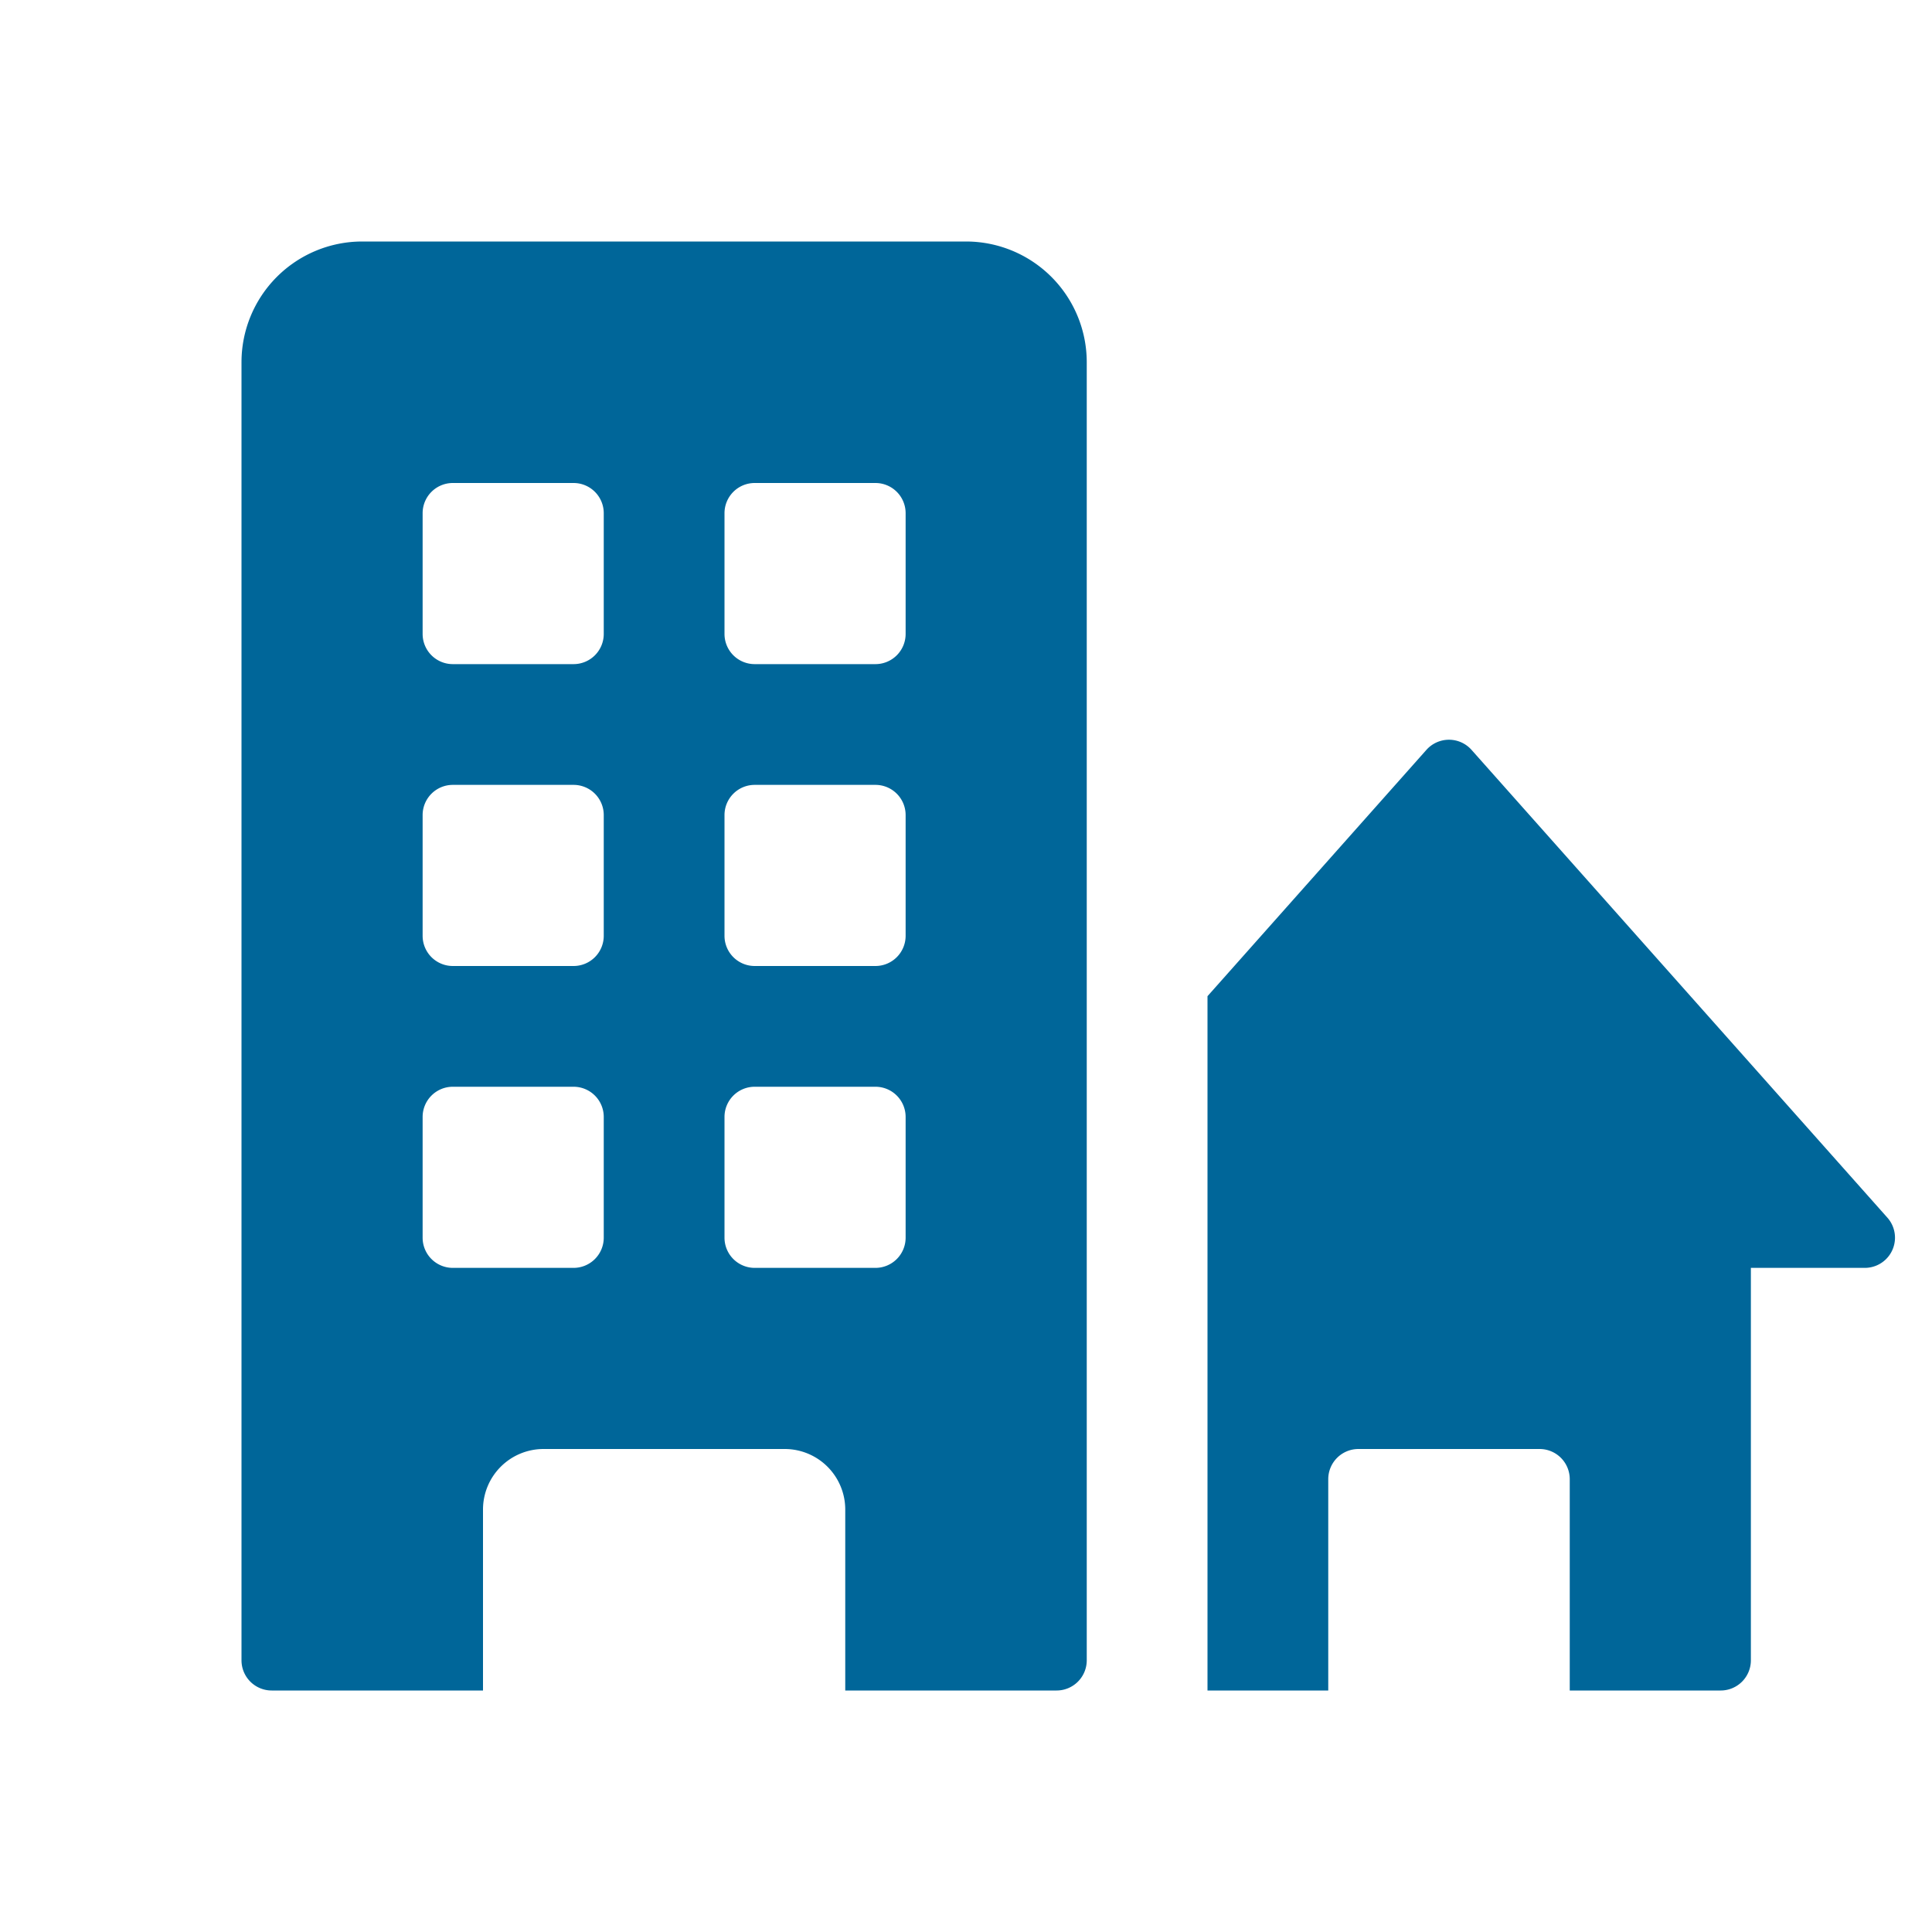 <svg id="glyphicons-basic" xmlns="http://www.w3.org/2000/svg" viewBox="0 0 32 32">
  <path id="buildings-mixed" d="M16,4H6A2,2,0,0,0,4,6V27.5a.5.5,0,0,0,.5.5H8V25a1.003,1.003,0,0,1,1-1h4a1.003,1.003,0,0,1,1,1v3h3.5a.5.5,0,0,0,.5-.5V6A2,2,0,0,0,16,4ZM10,20.5a.5.5,0,0,1-.5.5h-2a.5.5,0,0,1-.5-.5v-2a.5.5,0,0,1,.5-.5h2a.5.5,0,0,1,.5.5Zm0-5a.5.5,0,0,1-.5.5h-2a.5.5,0,0,1-.5-.5v-2a.5.5,0,0,1,.5-.5h2a.5.5,0,0,1,.5.5Zm0-5a.5.5,0,0,1-.5.5h-2a.5.5,0,0,1-.5-.5v-2A.5.5,0,0,1,7.5,8h2a.5.5,0,0,1,.5.5Zm5,10a.5.5,0,0,1-.5.5h-2a.5.5,0,0,1-.5-.5v-2a.5.5,0,0,1,.5-.5h2a.5.5,0,0,1,.5.5Zm0-5a.5.5,0,0,1-.5.5h-2a.5.5,0,0,1-.5-.5v-2a.5.5,0,0,1,.5-.5h2a.5.5,0,0,1,.5.5Zm0-5a.5.5,0,0,1-.5.5h-2a.5.5,0,0,1-.5-.5v-2a.5.5,0,0,1,.5-.5h2a.5.5,0,0,1,.5.5ZM30.887,21H29v6.5a.5.5,0,0,1-.5.5H26V24.5a.5.5,0,0,0-.5-.5h-3a.5.5,0,0,0-.5.5V28H20V16.5l3.626-4.08a.5.5,0,0,1,.747,0l6.887,7.747A.5.5,0,0,1,30.887,21Z" fill="#006699"/>
</svg>
